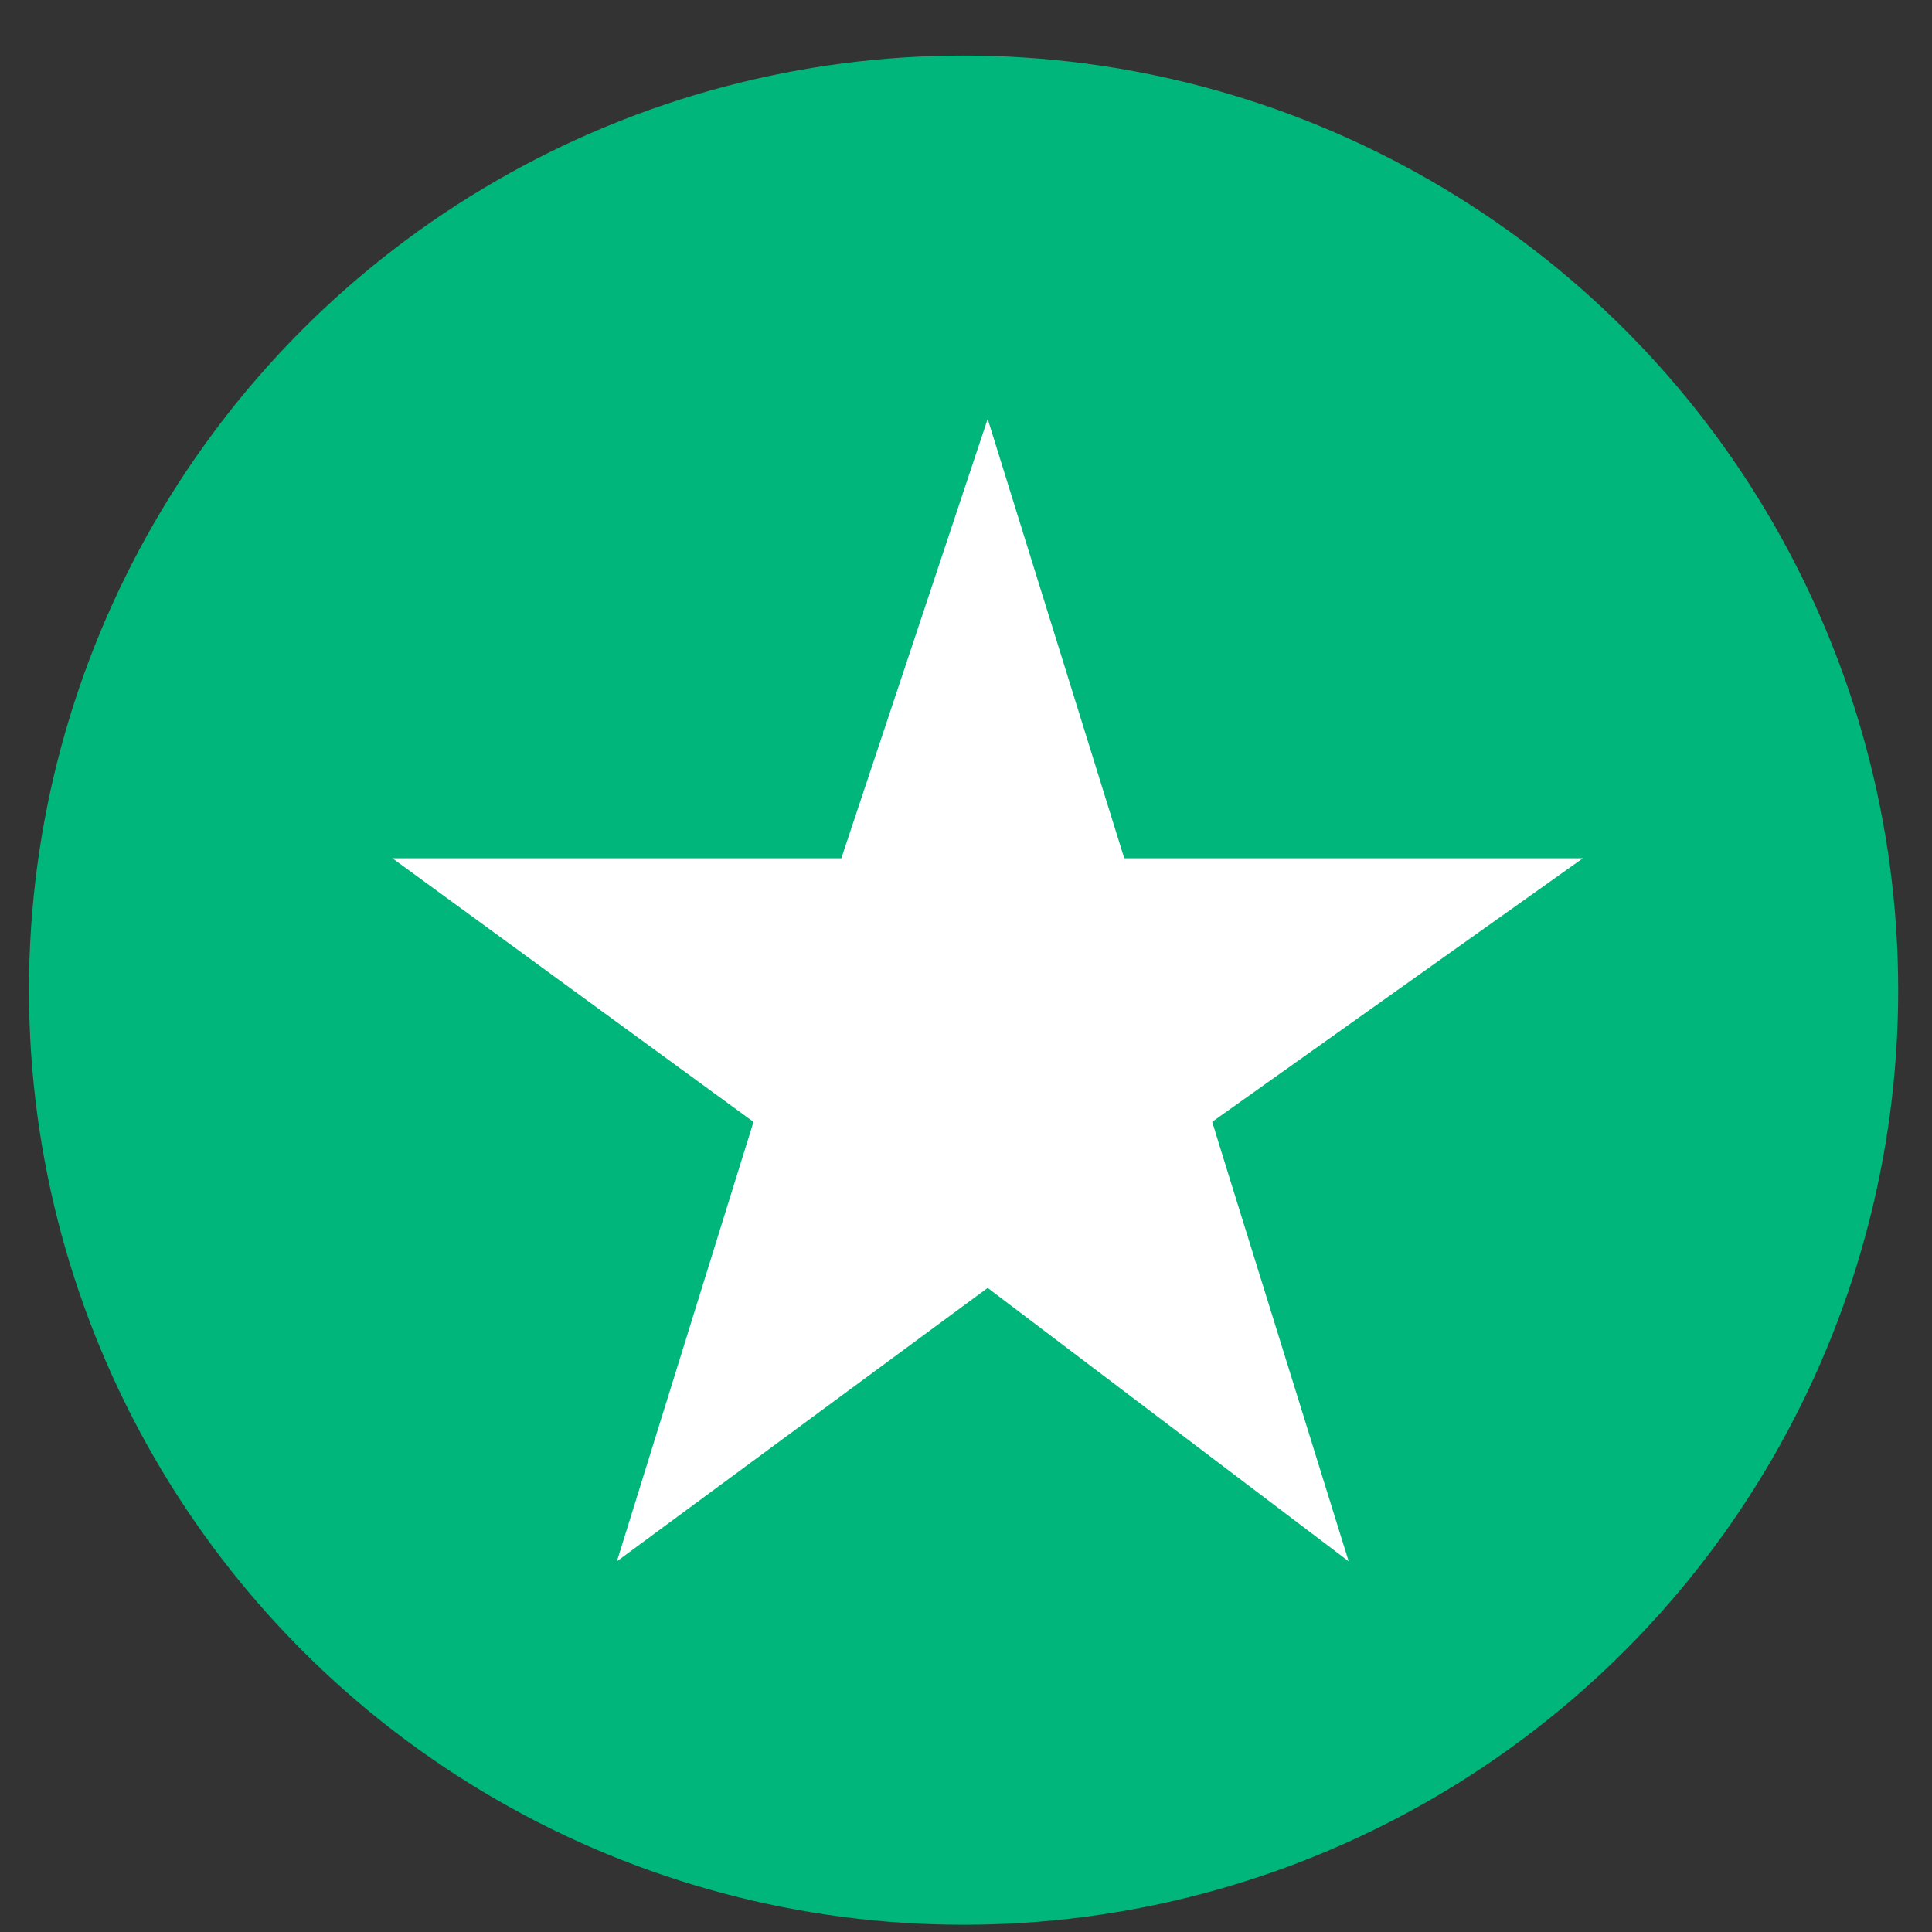    <svg width="32" height="32" viewBox="0 0 32 32" fill="none" xmlns="http://www.w3.org/2000/svg">
                <rect x="0" y="0" width="32" height="32" fill="#333333" stroke="none"/>
                <circle cx="15.96" cy="16.4" r="15.48" fill="#00B67A" />
                <path
                  d="M26.217 14.216H18.621L16.359 6.939L13.935 14.216H6.5L12.48 18.582L10.218 25.86L16.359 21.332L22.338 25.86L20.076 18.582L26.217 14.216Z"
                  fill="white" />
                <path d="M20.56 20.199L20.076 18.582L16.358 21.331L20.56 20.199Z" fill="white" />
              </svg>